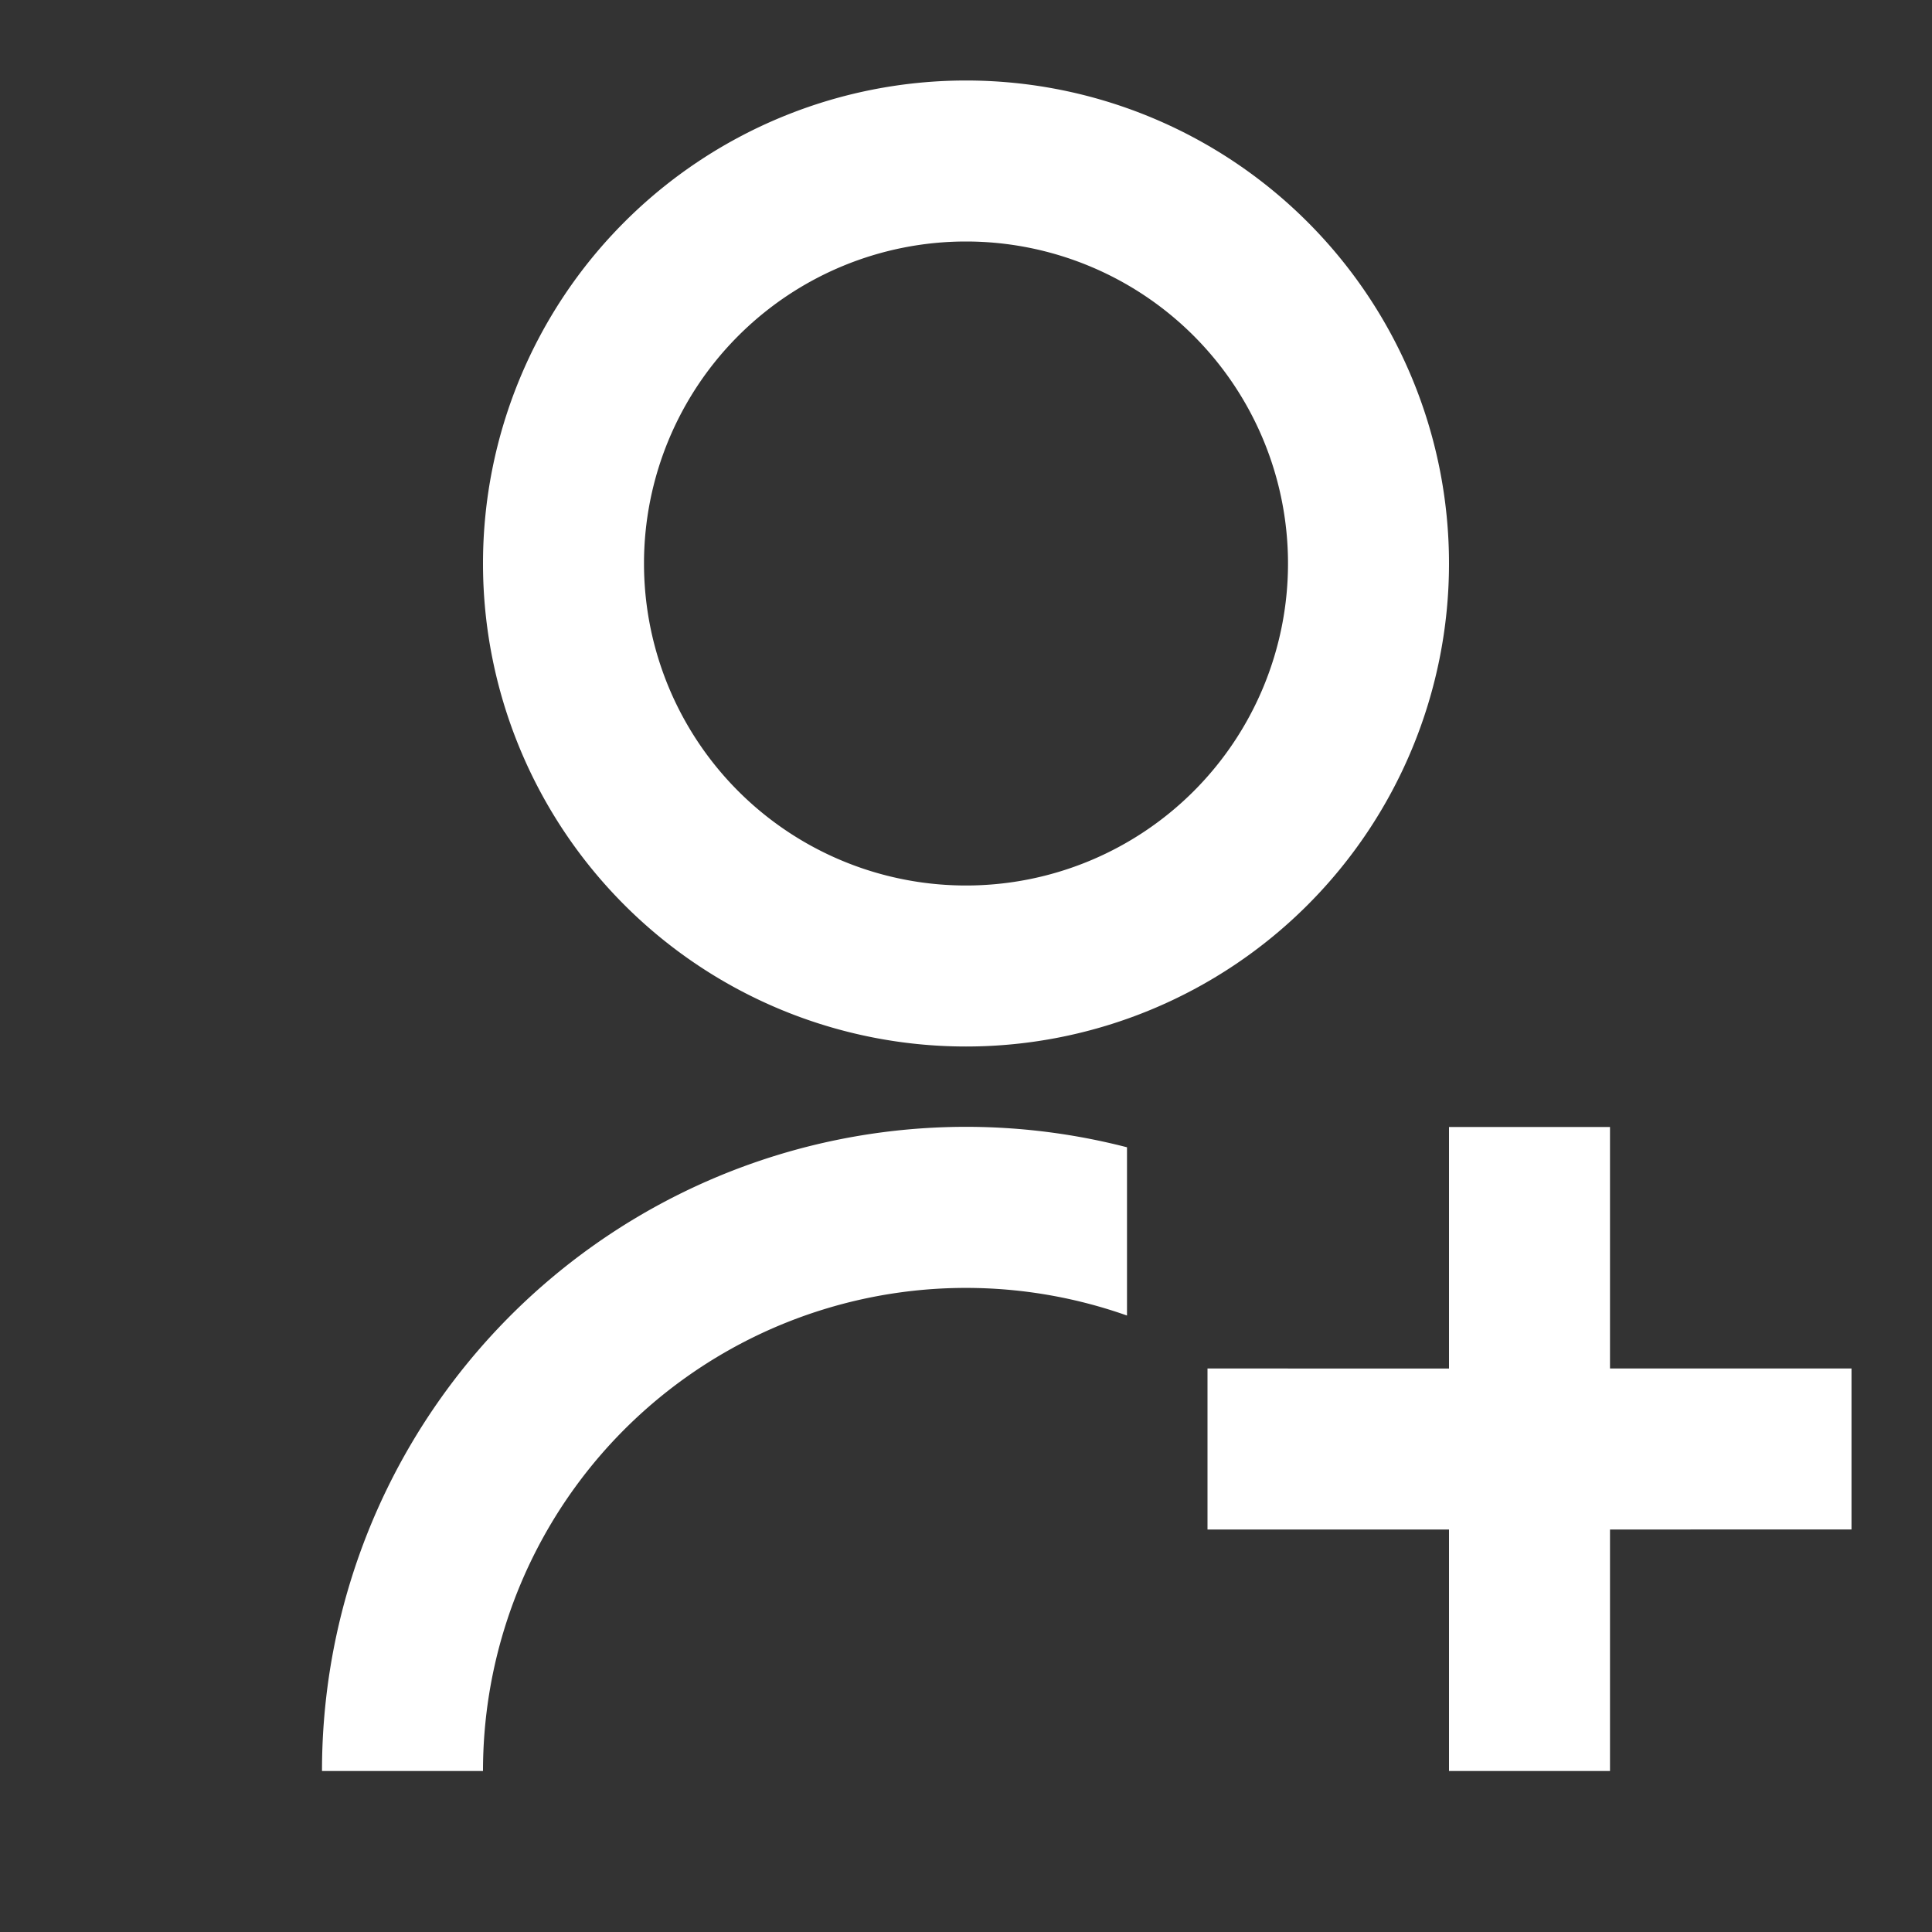 <svg id="グループ_103" data-name="グループ 103" xmlns="http://www.w3.org/2000/svg" width="24" height="24" viewBox="0 0 24 24">
  <rect x="0" y="0" width="24" height="24" fill="#333333" stroke="none"/>
  <path id="パス_100" data-name="パス 100" d="M0,0H24V24H0Z" fill="none"/>
  <path id="パス_101" data-name="パス 101" d="M14,14.252v2.09A6,6,0,0,0,6,22H4a8,8,0,0,1,10-7.748ZM12,13a6,6,0,1,1,6-6A6,6,0,0,1,12,13Zm0-2A4,4,0,1,0,8,7,4,4,0,0,0,12,11Zm6,6V14h2v3h3v2H20v3H18V19H15V17Z" fill="#fff"/>
</svg>
